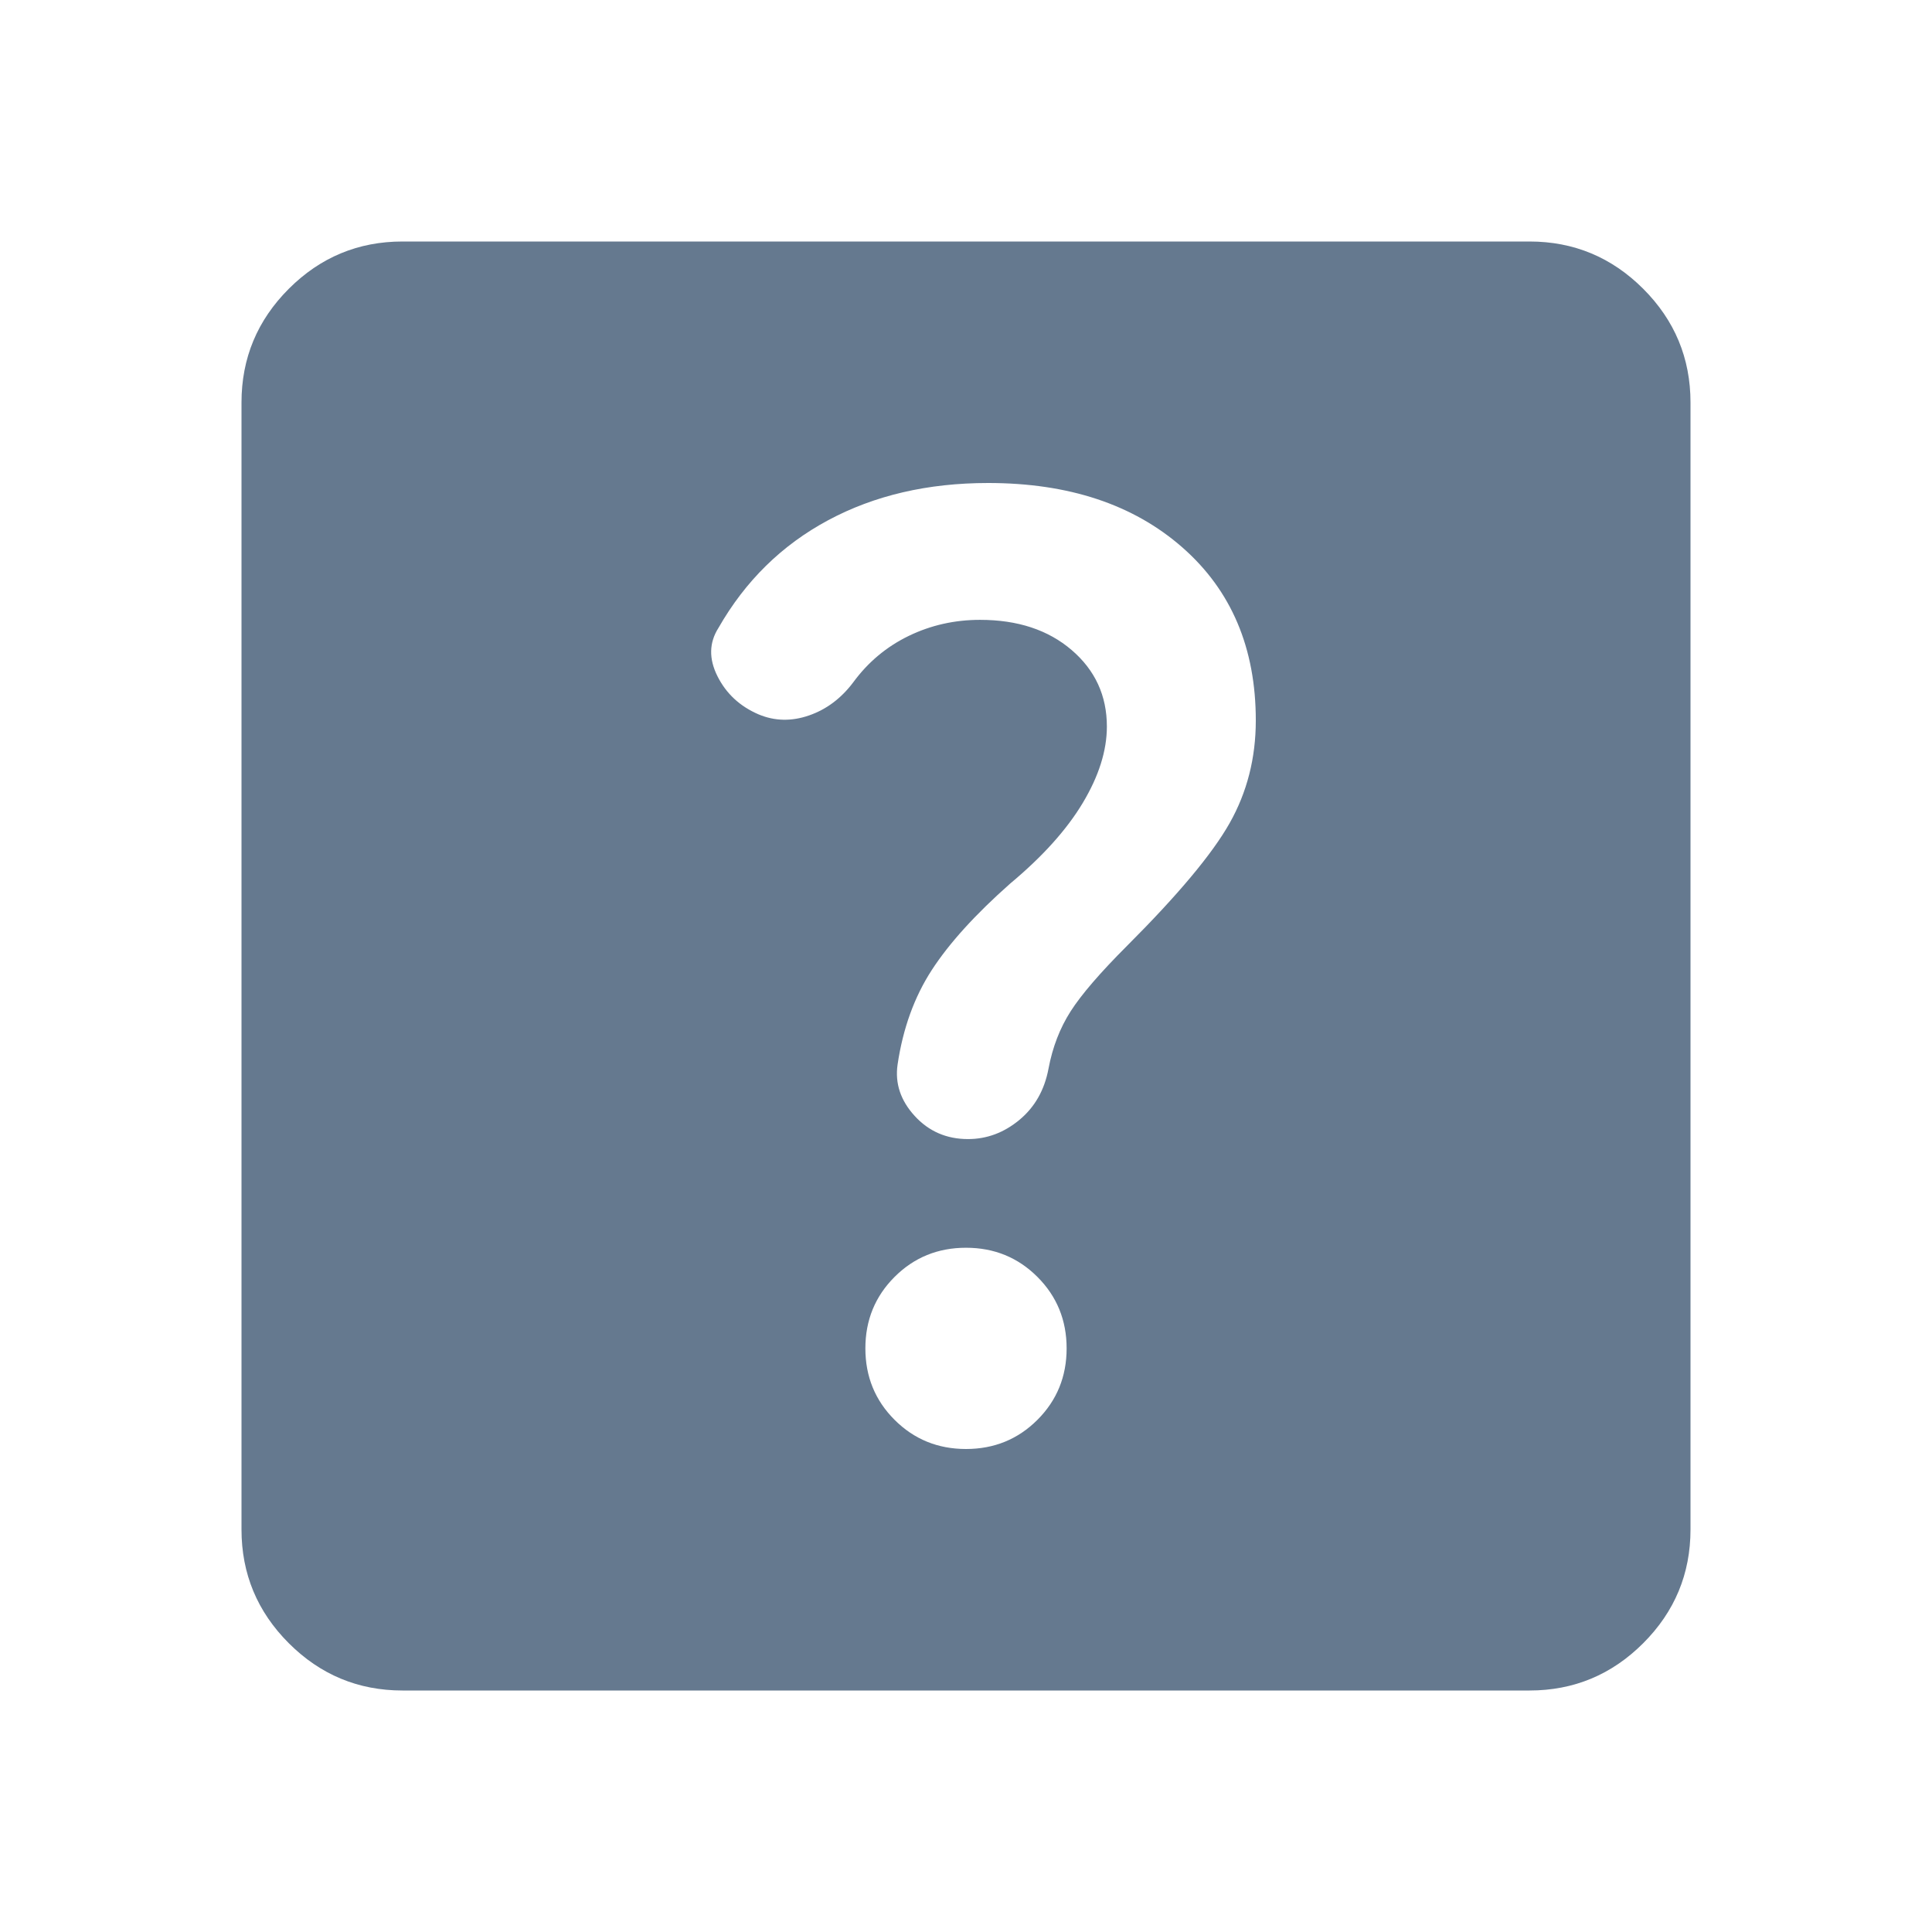 <svg width="48" height="48" viewBox="0 0 48 48" fill="none" xmlns="http://www.w3.org/2000/svg">
<path d="M24 36C24.7 36 25.292 35.758 25.775 35.275C26.258 34.792 26.5 34.2 26.5 33.5C26.5 32.8 26.258 32.208 25.775 31.725C25.292 31.242 24.7 31 24 31C23.3 31 22.708 31.242 22.225 31.725C21.742 32.208 21.5 32.8 21.5 33.5C21.5 34.2 21.742 34.792 22.225 35.275C22.708 35.758 23.3 36 24 36ZM31.2 17.9C31.2 16.1 30.592 14.667 29.375 13.6C28.158 12.533 26.55 12 24.55 12C23.05 12 21.725 12.308 20.575 12.925C19.425 13.542 18.517 14.433 17.85 15.6C17.617 15.967 17.608 16.367 17.825 16.8C18.042 17.233 18.383 17.55 18.85 17.75C19.25 17.917 19.667 17.925 20.1 17.775C20.533 17.625 20.9 17.35 21.2 16.95C21.567 16.45 22.025 16.067 22.575 15.8C23.125 15.533 23.717 15.4 24.35 15.4C25.283 15.4 26.042 15.65 26.625 16.15C27.208 16.65 27.5 17.283 27.5 18.05C27.5 18.65 27.3 19.283 26.9 19.95C26.5 20.617 25.9 21.283 25.1 21.95C24.233 22.717 23.583 23.433 23.15 24.1C22.717 24.767 22.433 25.55 22.3 26.45C22.233 26.917 22.375 27.342 22.725 27.725C23.075 28.108 23.517 28.3 24.05 28.3C24.517 28.3 24.942 28.142 25.325 27.825C25.708 27.508 25.95 27.083 26.05 26.55C26.15 26.017 26.333 25.542 26.6 25.125C26.867 24.708 27.333 24.167 28 23.5C29.267 22.233 30.117 21.217 30.55 20.45C30.983 19.683 31.2 18.833 31.2 17.9ZM10 42C8.9 42 7.958 41.608 7.175 40.825C6.392 40.042 6 39.1 6 38V10C6 8.9 6.392 7.958 7.175 7.175C7.958 6.392 8.9 6 10 6H38C39.1 6 40.042 6.392 40.825 7.175C41.608 7.958 42 8.9 42 10V38C42 39.1 41.608 40.042 40.825 40.825C40.042 41.608 39.1 42 38 42H10Z" fill="#65798F"/>
</svg>
